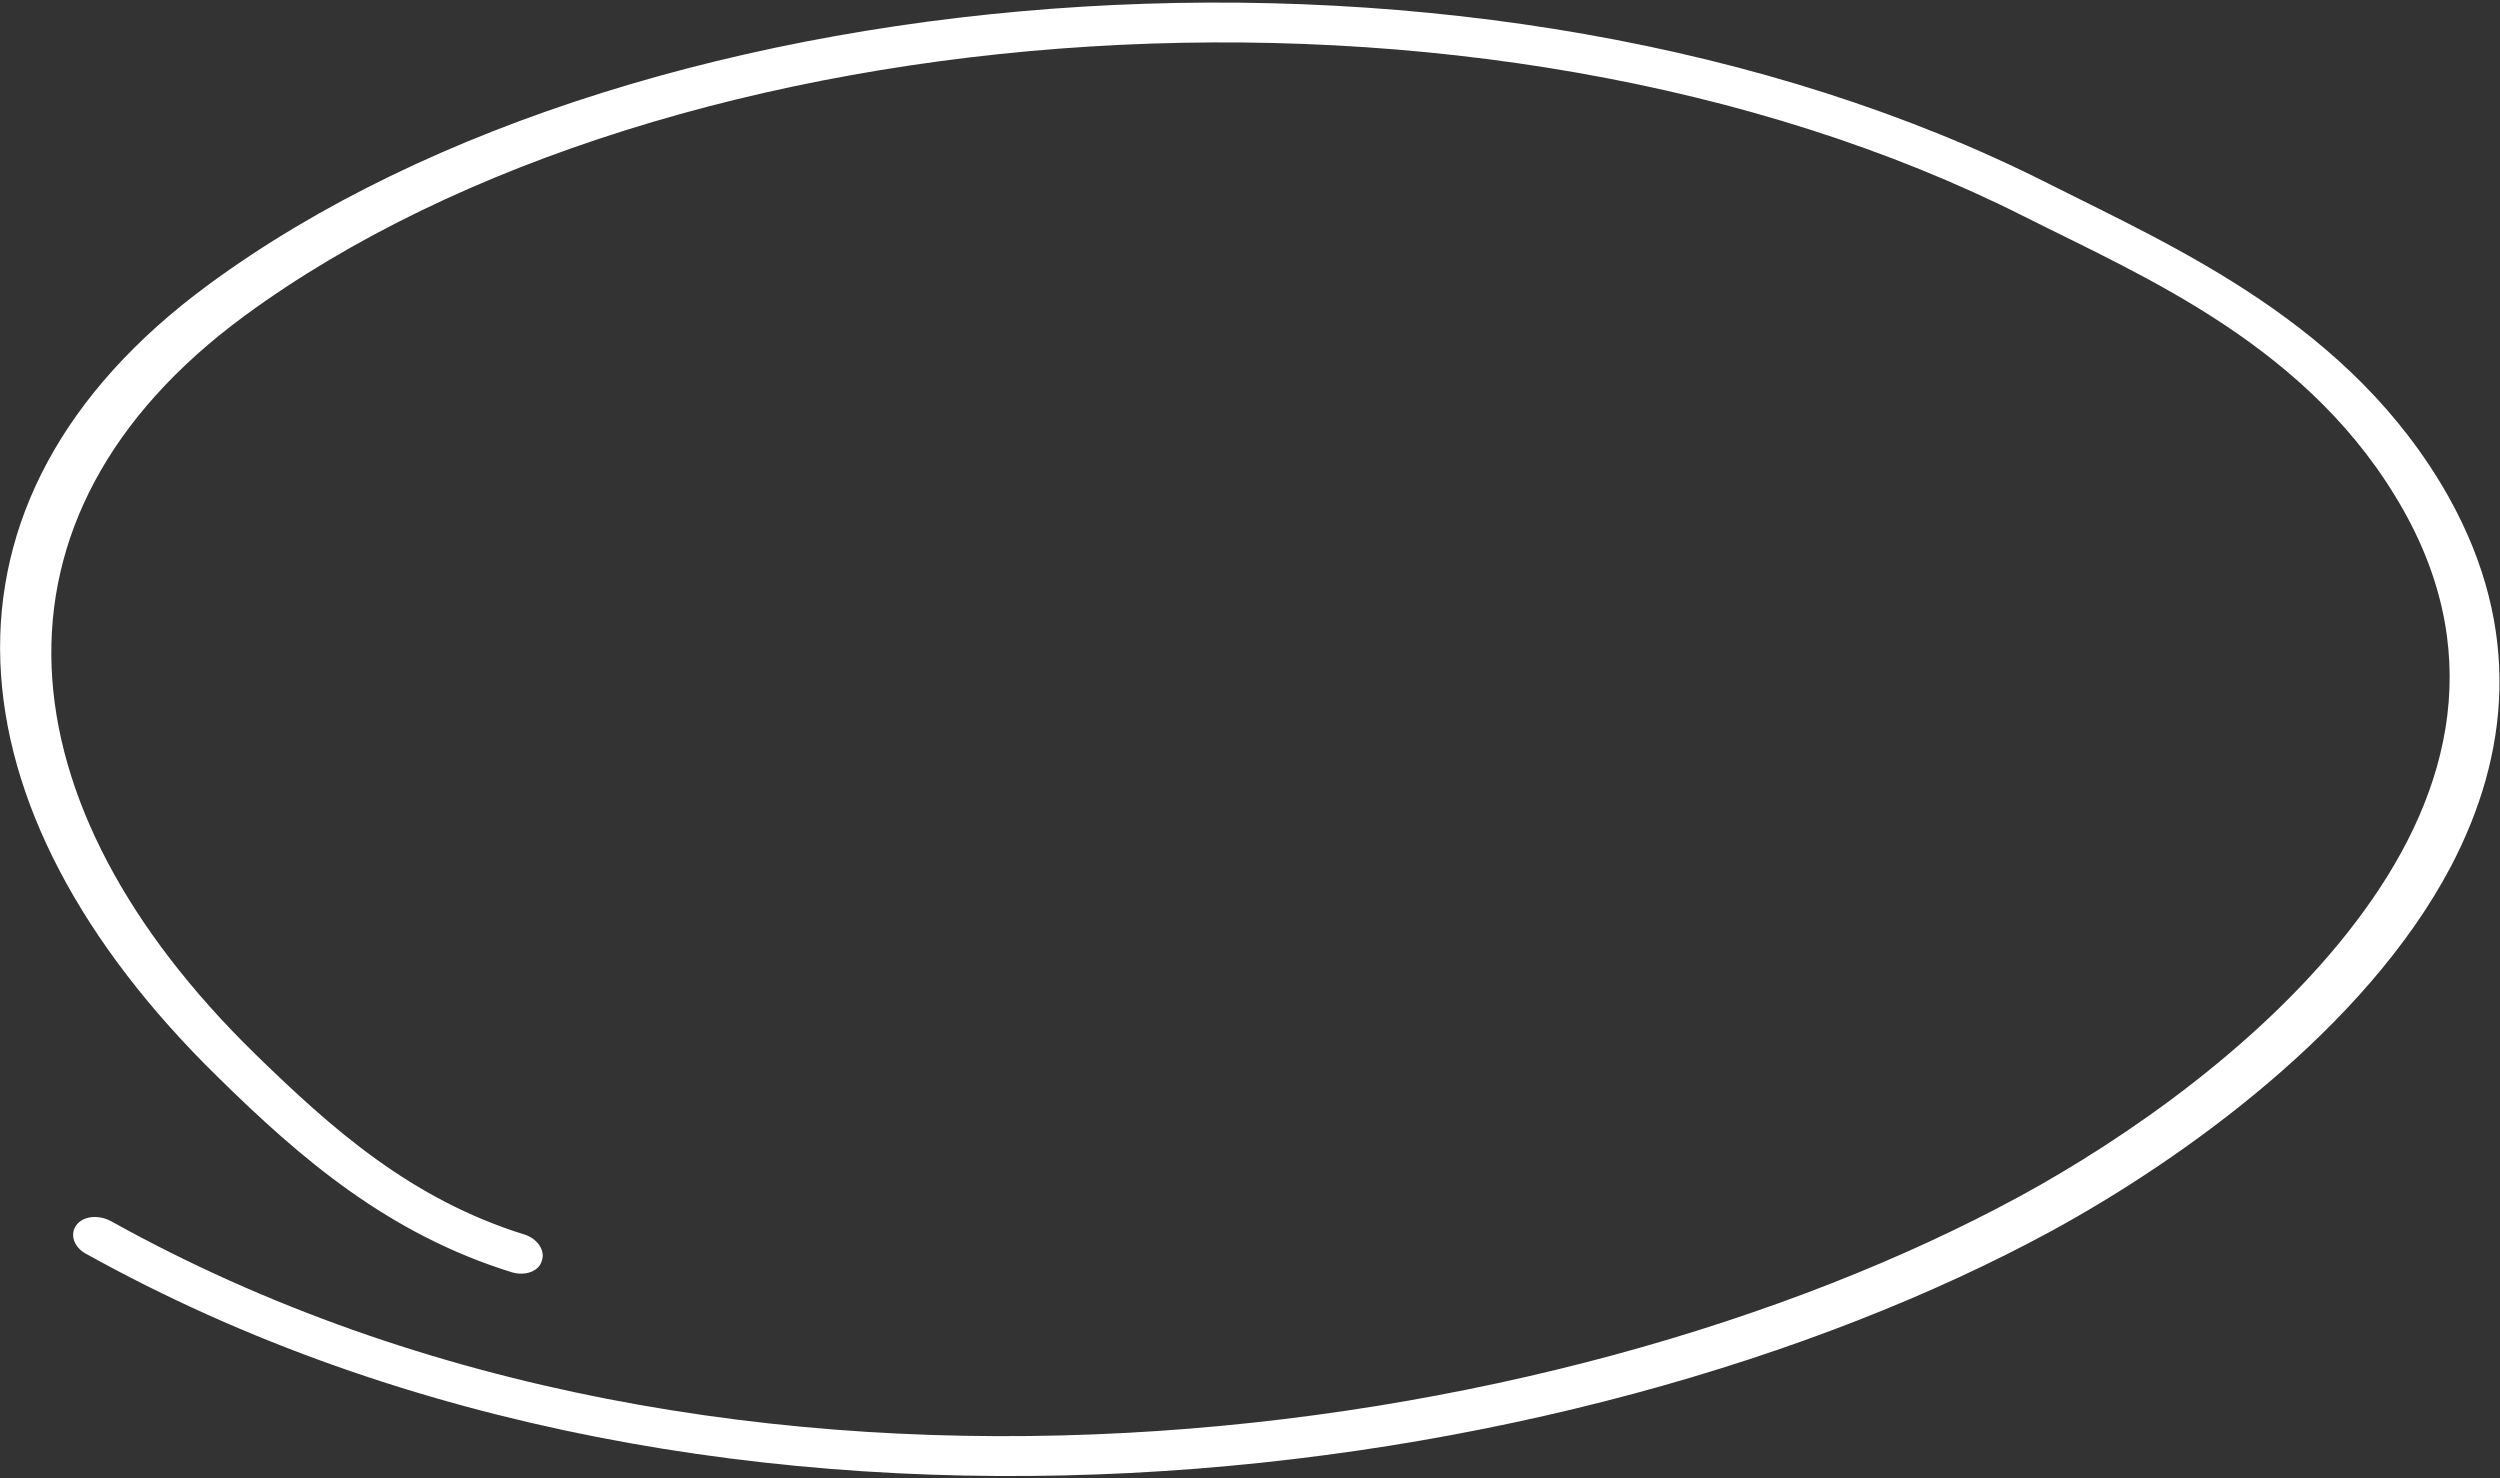 <svg width="920" height="544" viewBox="0 0 920 544" fill="none" xmlns="http://www.w3.org/2000/svg">
<rect x="0" y="0" width="920" height="544" fill="#333333" stroke="none"/>
<path fill-rule="evenodd" clip-rule="evenodd" d="M193.071 454.338C151.308 441.325 122.247 415.551 93.738 387.714C0.263 296.34 -10.818 190.459 89.88 116.313C246.361 1.416 545.181 -21.154 745.154 79.797C789.454 102.106 850.662 127.708 884.466 187.746C915.917 243.575 900.025 295.668 867.136 339.026C833.556 383.519 782.277 419.009 743.333 440.219C573.139 532.685 270.052 576.959 40.856 449.391C36.123 446.848 30.522 447.539 28.084 450.865C25.646 454.19 27.108 458.847 31.48 461.294C267.411 592.595 579.831 548.127 755.001 452.971C803.476 426.5 870.459 378.577 901.932 318.857C923.32 278.007 928.369 231.743 901.197 183.04C865.337 119.127 800.518 91.122 753.501 67.407C547.061 -36.834 238.112 -13.977 76.737 104.753C-31.626 184.411 -20.336 298.153 80.198 396.384C110.803 426.5 142.876 454.032 188.21 468.153C193.208 469.707 198.34 467.87 199.383 463.977C200.787 460.181 197.708 455.796 193.071 454.338Z" fill="white"/>
</svg>
